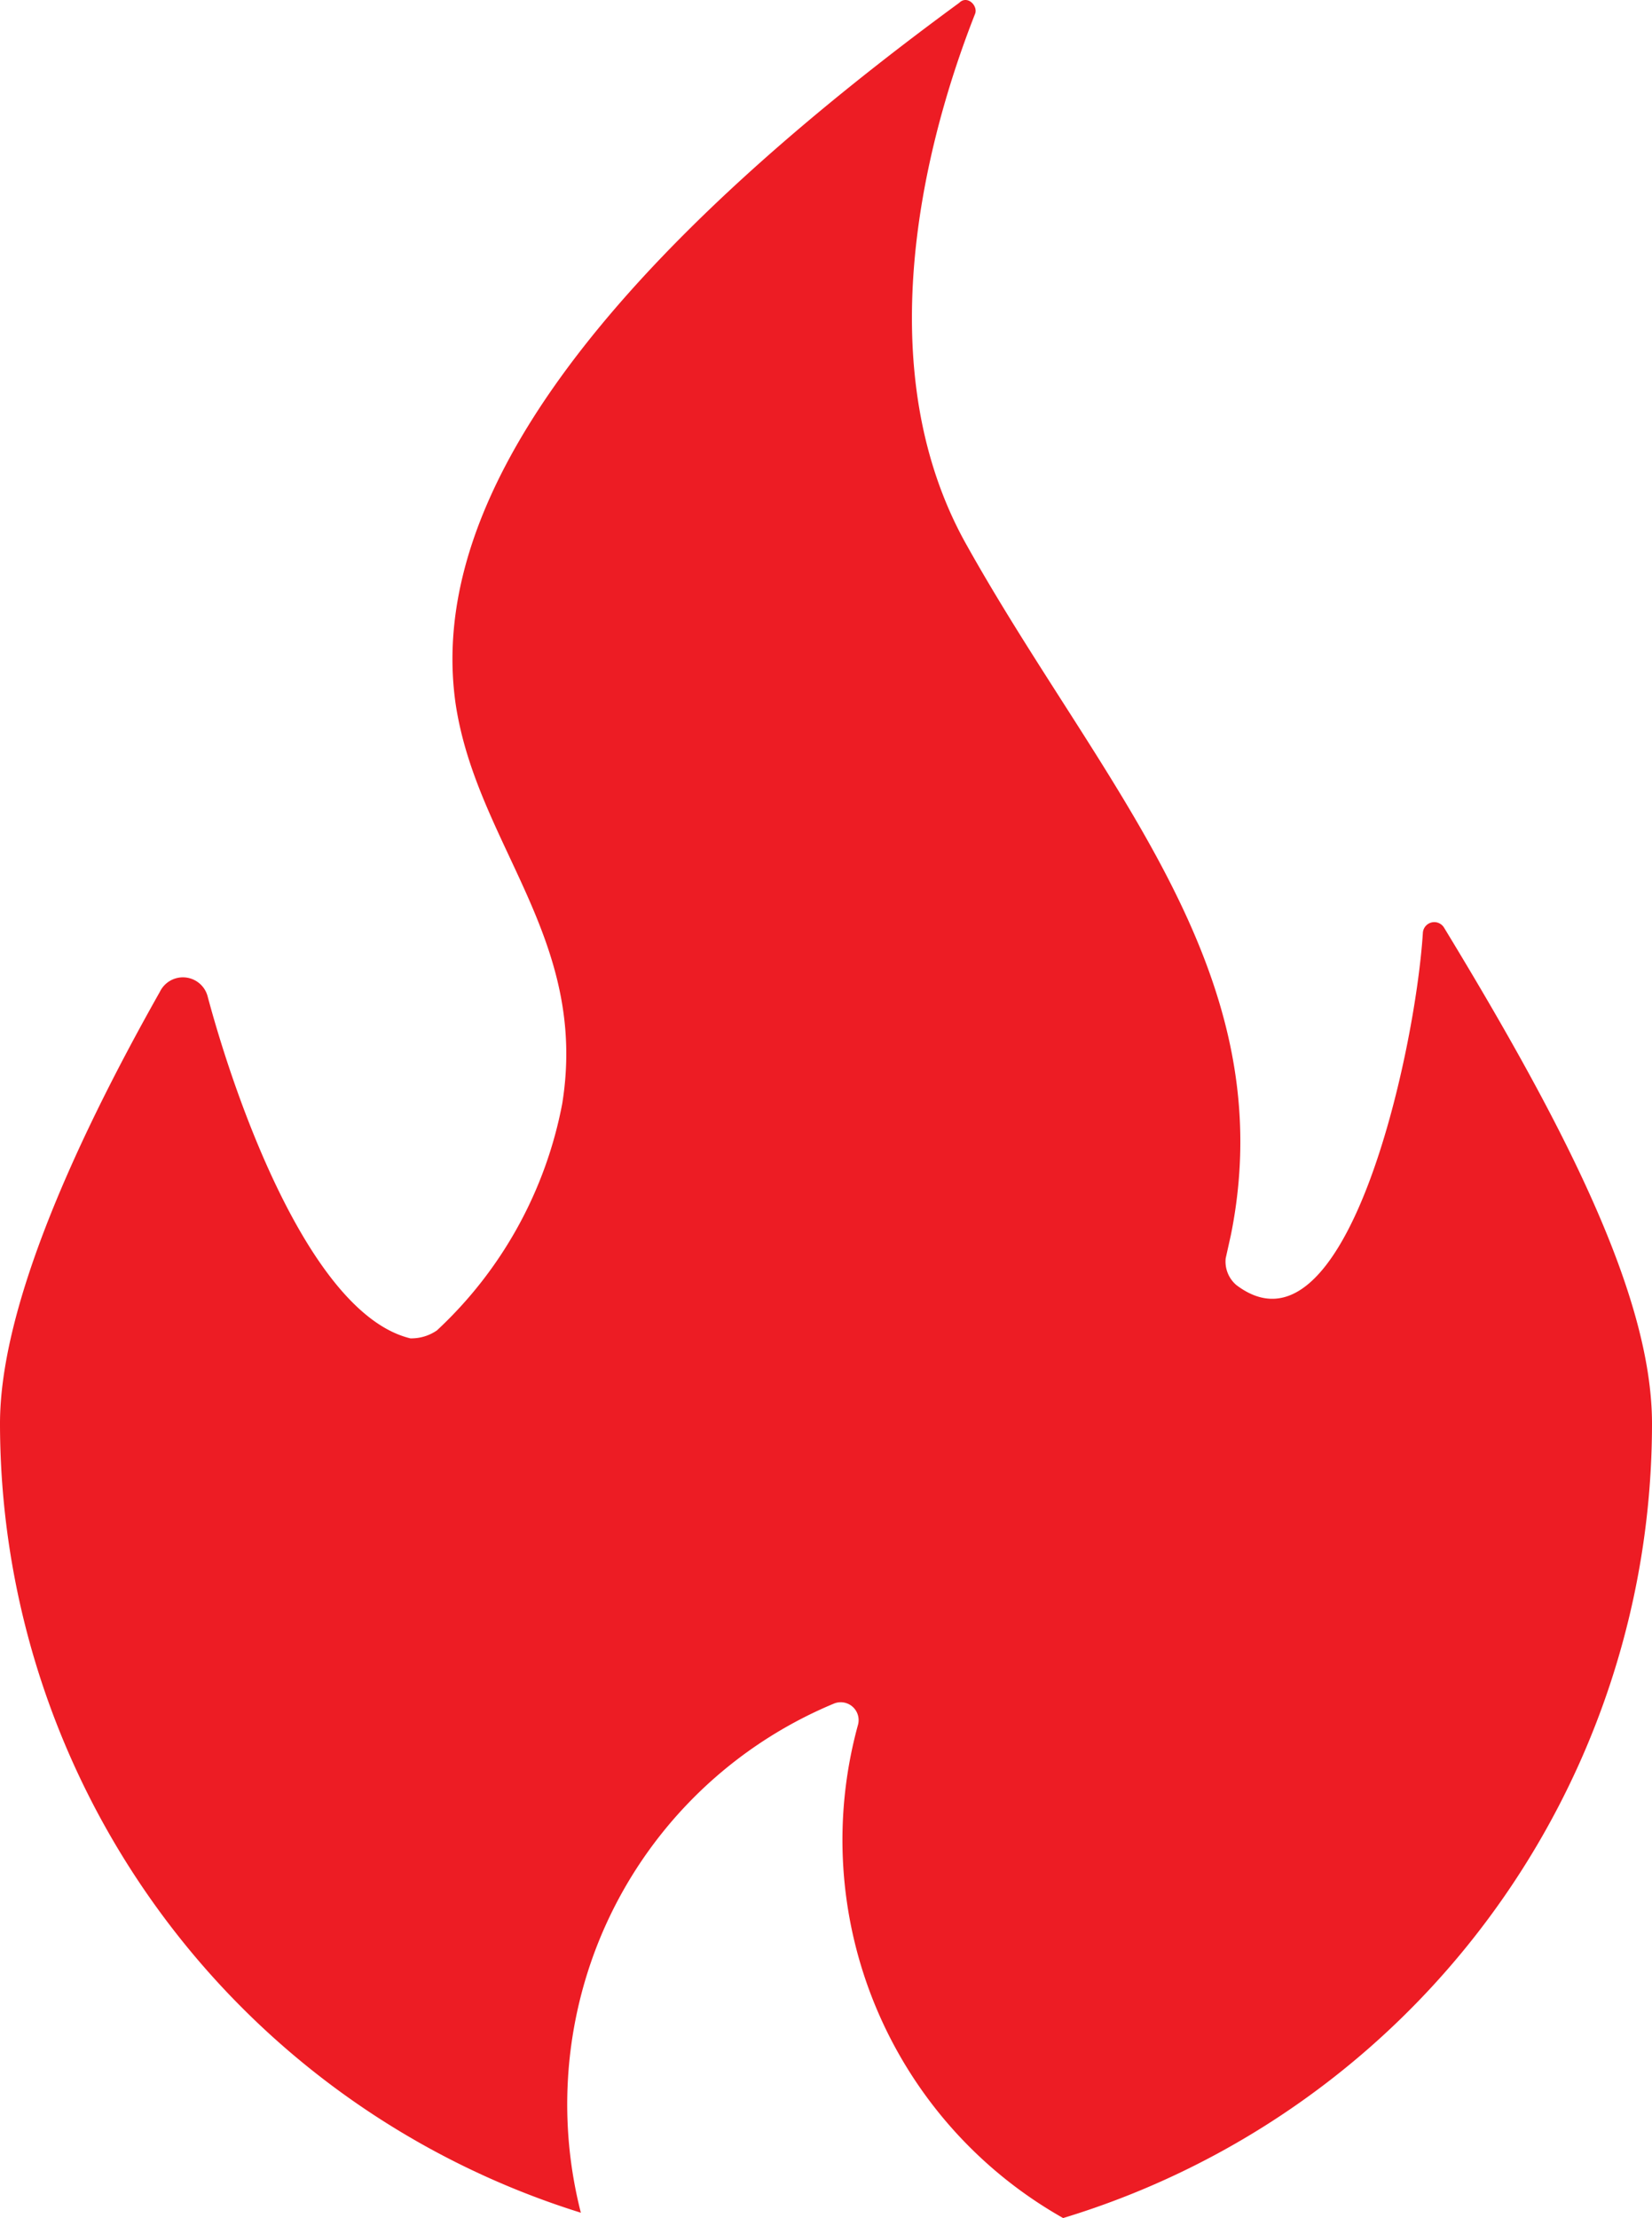 <svg id="c97018fc-9ee0-4193-a3f6-98b9b6500d15" data-name="Layer 1" xmlns="http://www.w3.org/2000/svg" viewBox="0 0 62 83.206"><title>spicyFoodIcon</title><path d="M22.4,73.006a16.245,16.245,0,0,1,8.9-9.1.671.671,0,0,1,.9.8,16.284,16.284,0,0,0,7.7,18.5A31.144,31.144,0,0,0,62,53.406c0-4.8-3.3-11.2-7.8-18.6a.429.429,0,0,0-.8.2c-.3,4.6-2.9,16.3-7,13.2a1.159,1.159,0,0,1-.4-1l.2-.9c2-10-5-17-10-26-4-7.3-.9-16.5.4-19.8.1-.3-.3-.7-.6-.4-16.8,12.3-19.7,20.7-18.9,26.3.8,5.3,5,8.8,4,15a15.587,15.587,0,0,1-4.7,8.5,1.689,1.689,0,0,1-1,.3c-3.7-.9-6.5-8.7-7.6-12.8a.96.96,0,0,0-1.8-.2c-3.5,6.2-6,12.1-6,16.2a31.033,31.033,0,0,0,21.8,29.6A16.392,16.392,0,0,1,22.4,73.006Z" style="fill:#ed1c24"/></svg>